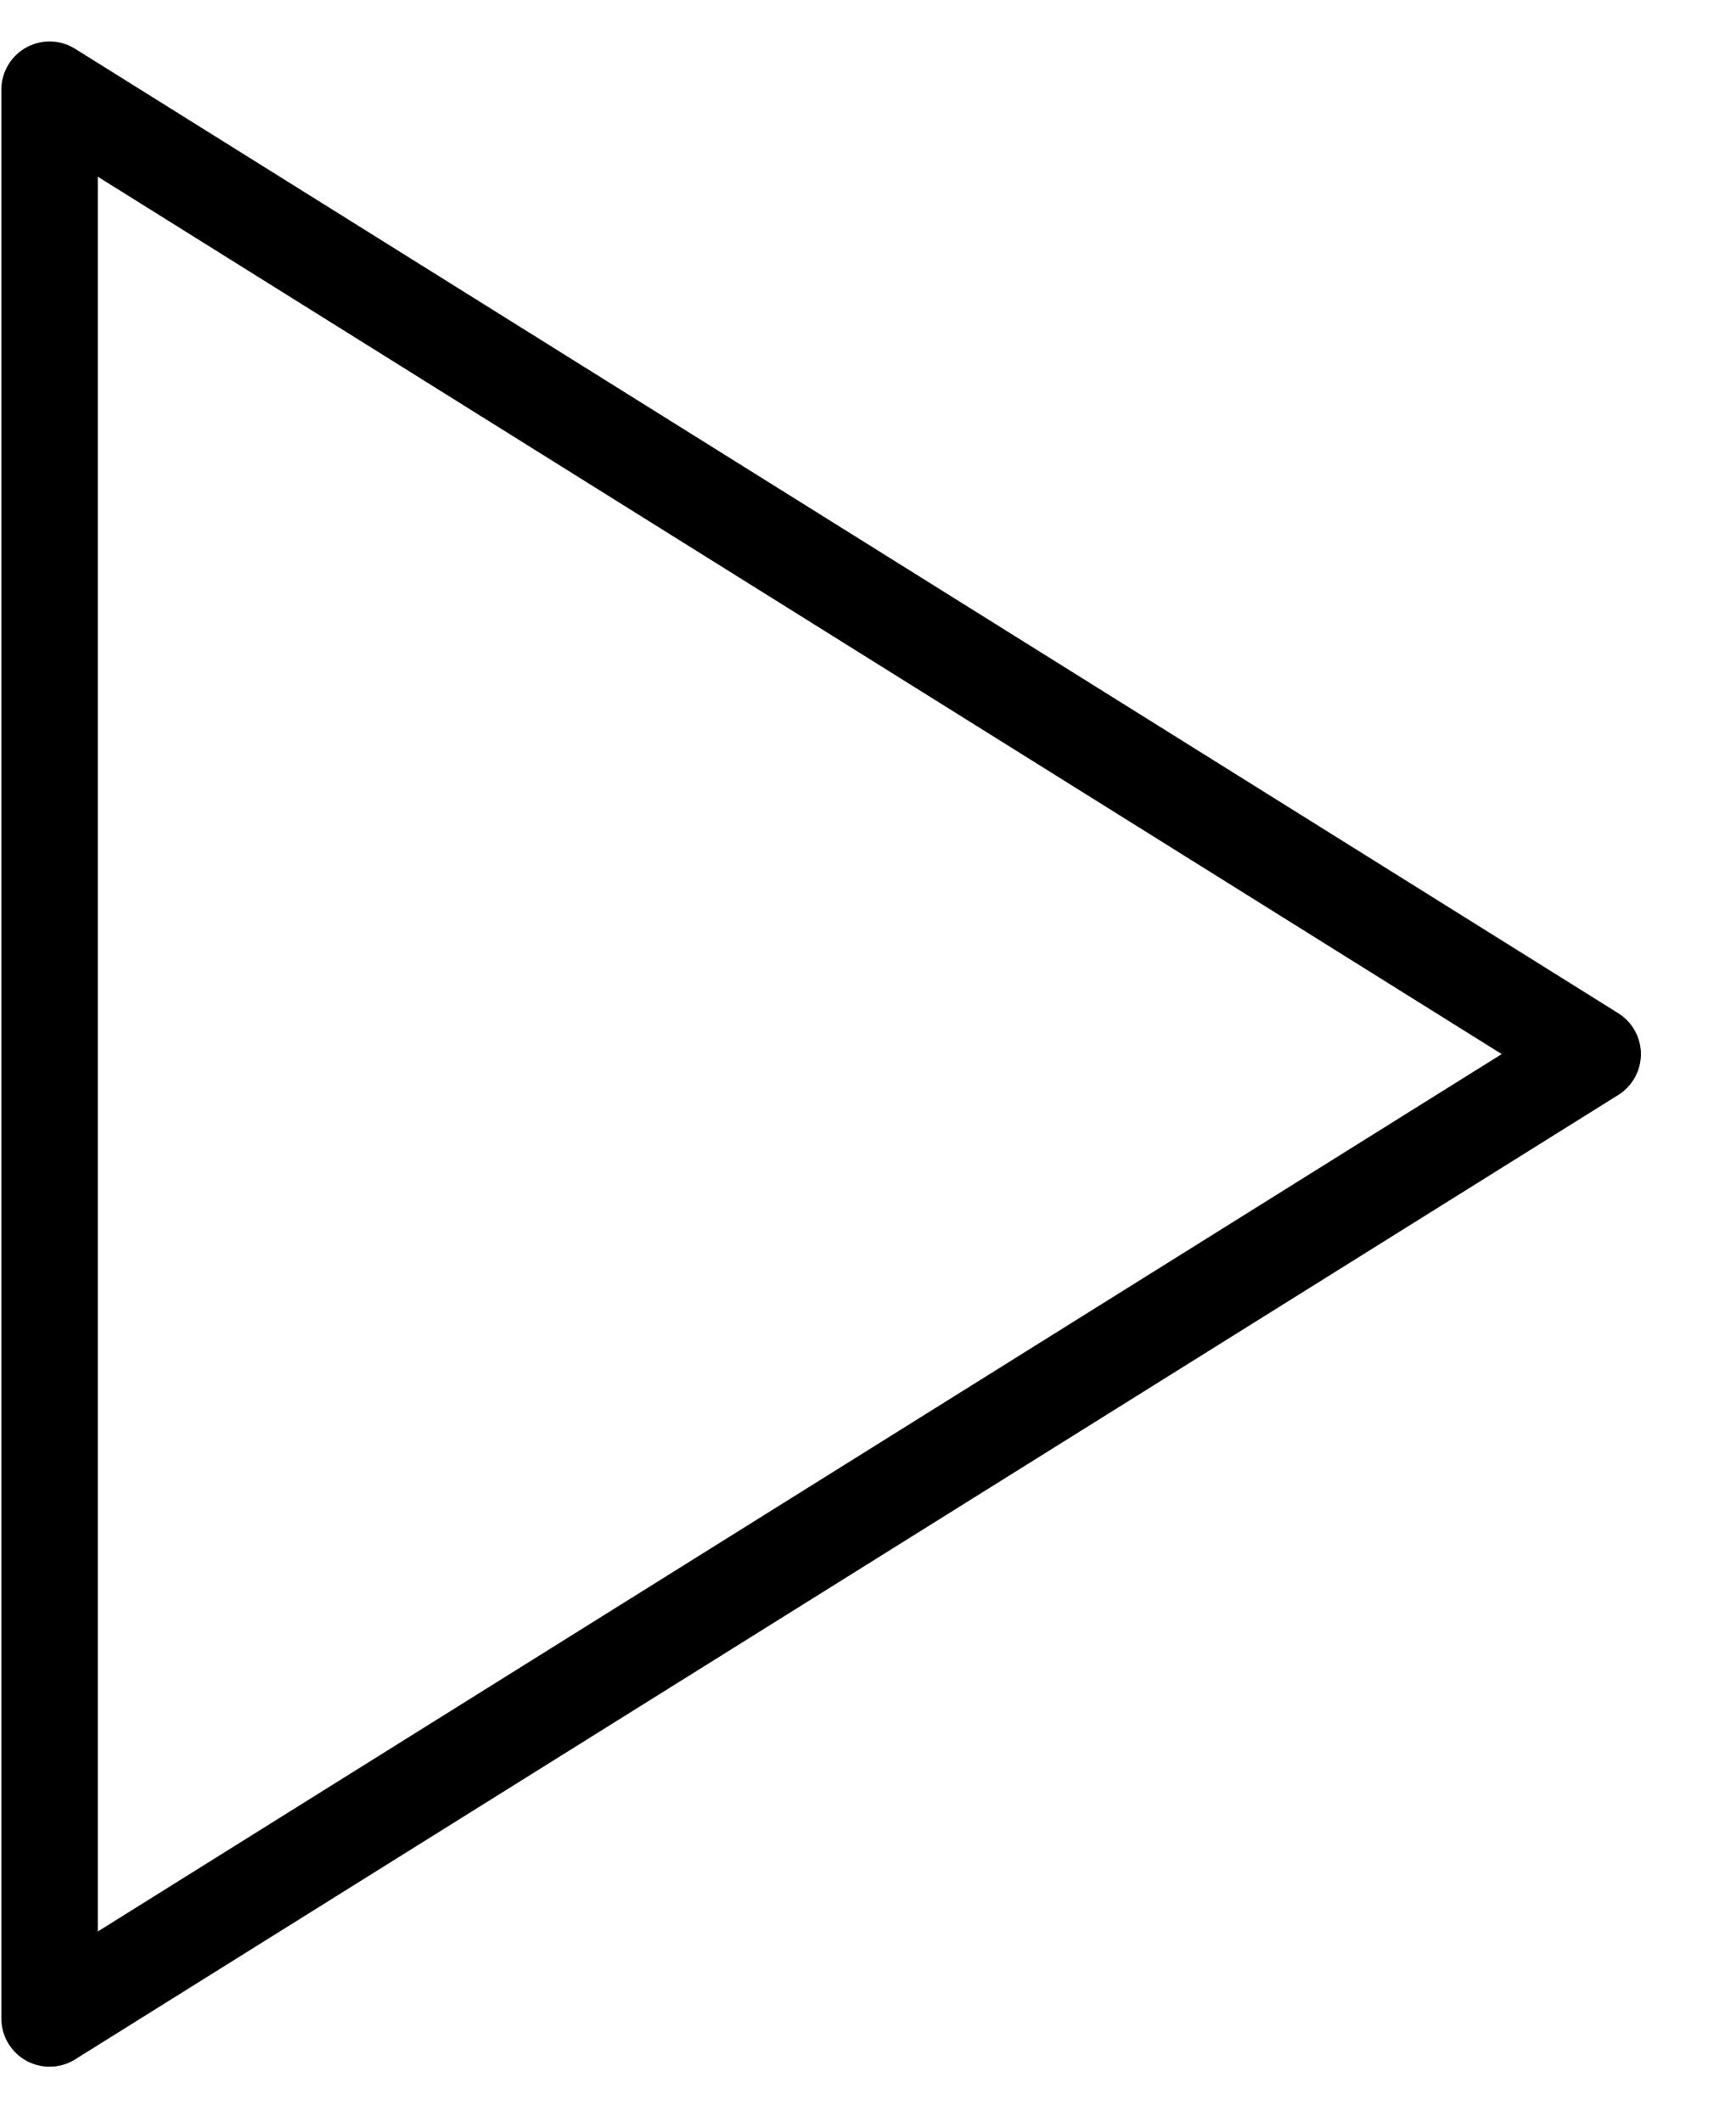 <svg width="18" height="22" viewBox="0 0 18 22" fill="none" xmlns="http://www.w3.org/2000/svg">
<path d="M0.514 20.93L16.514 10.93L0.514 0.93V20.93Z" stroke="black" stroke-linecap="round" stroke-linejoin="round"/>
</svg>
